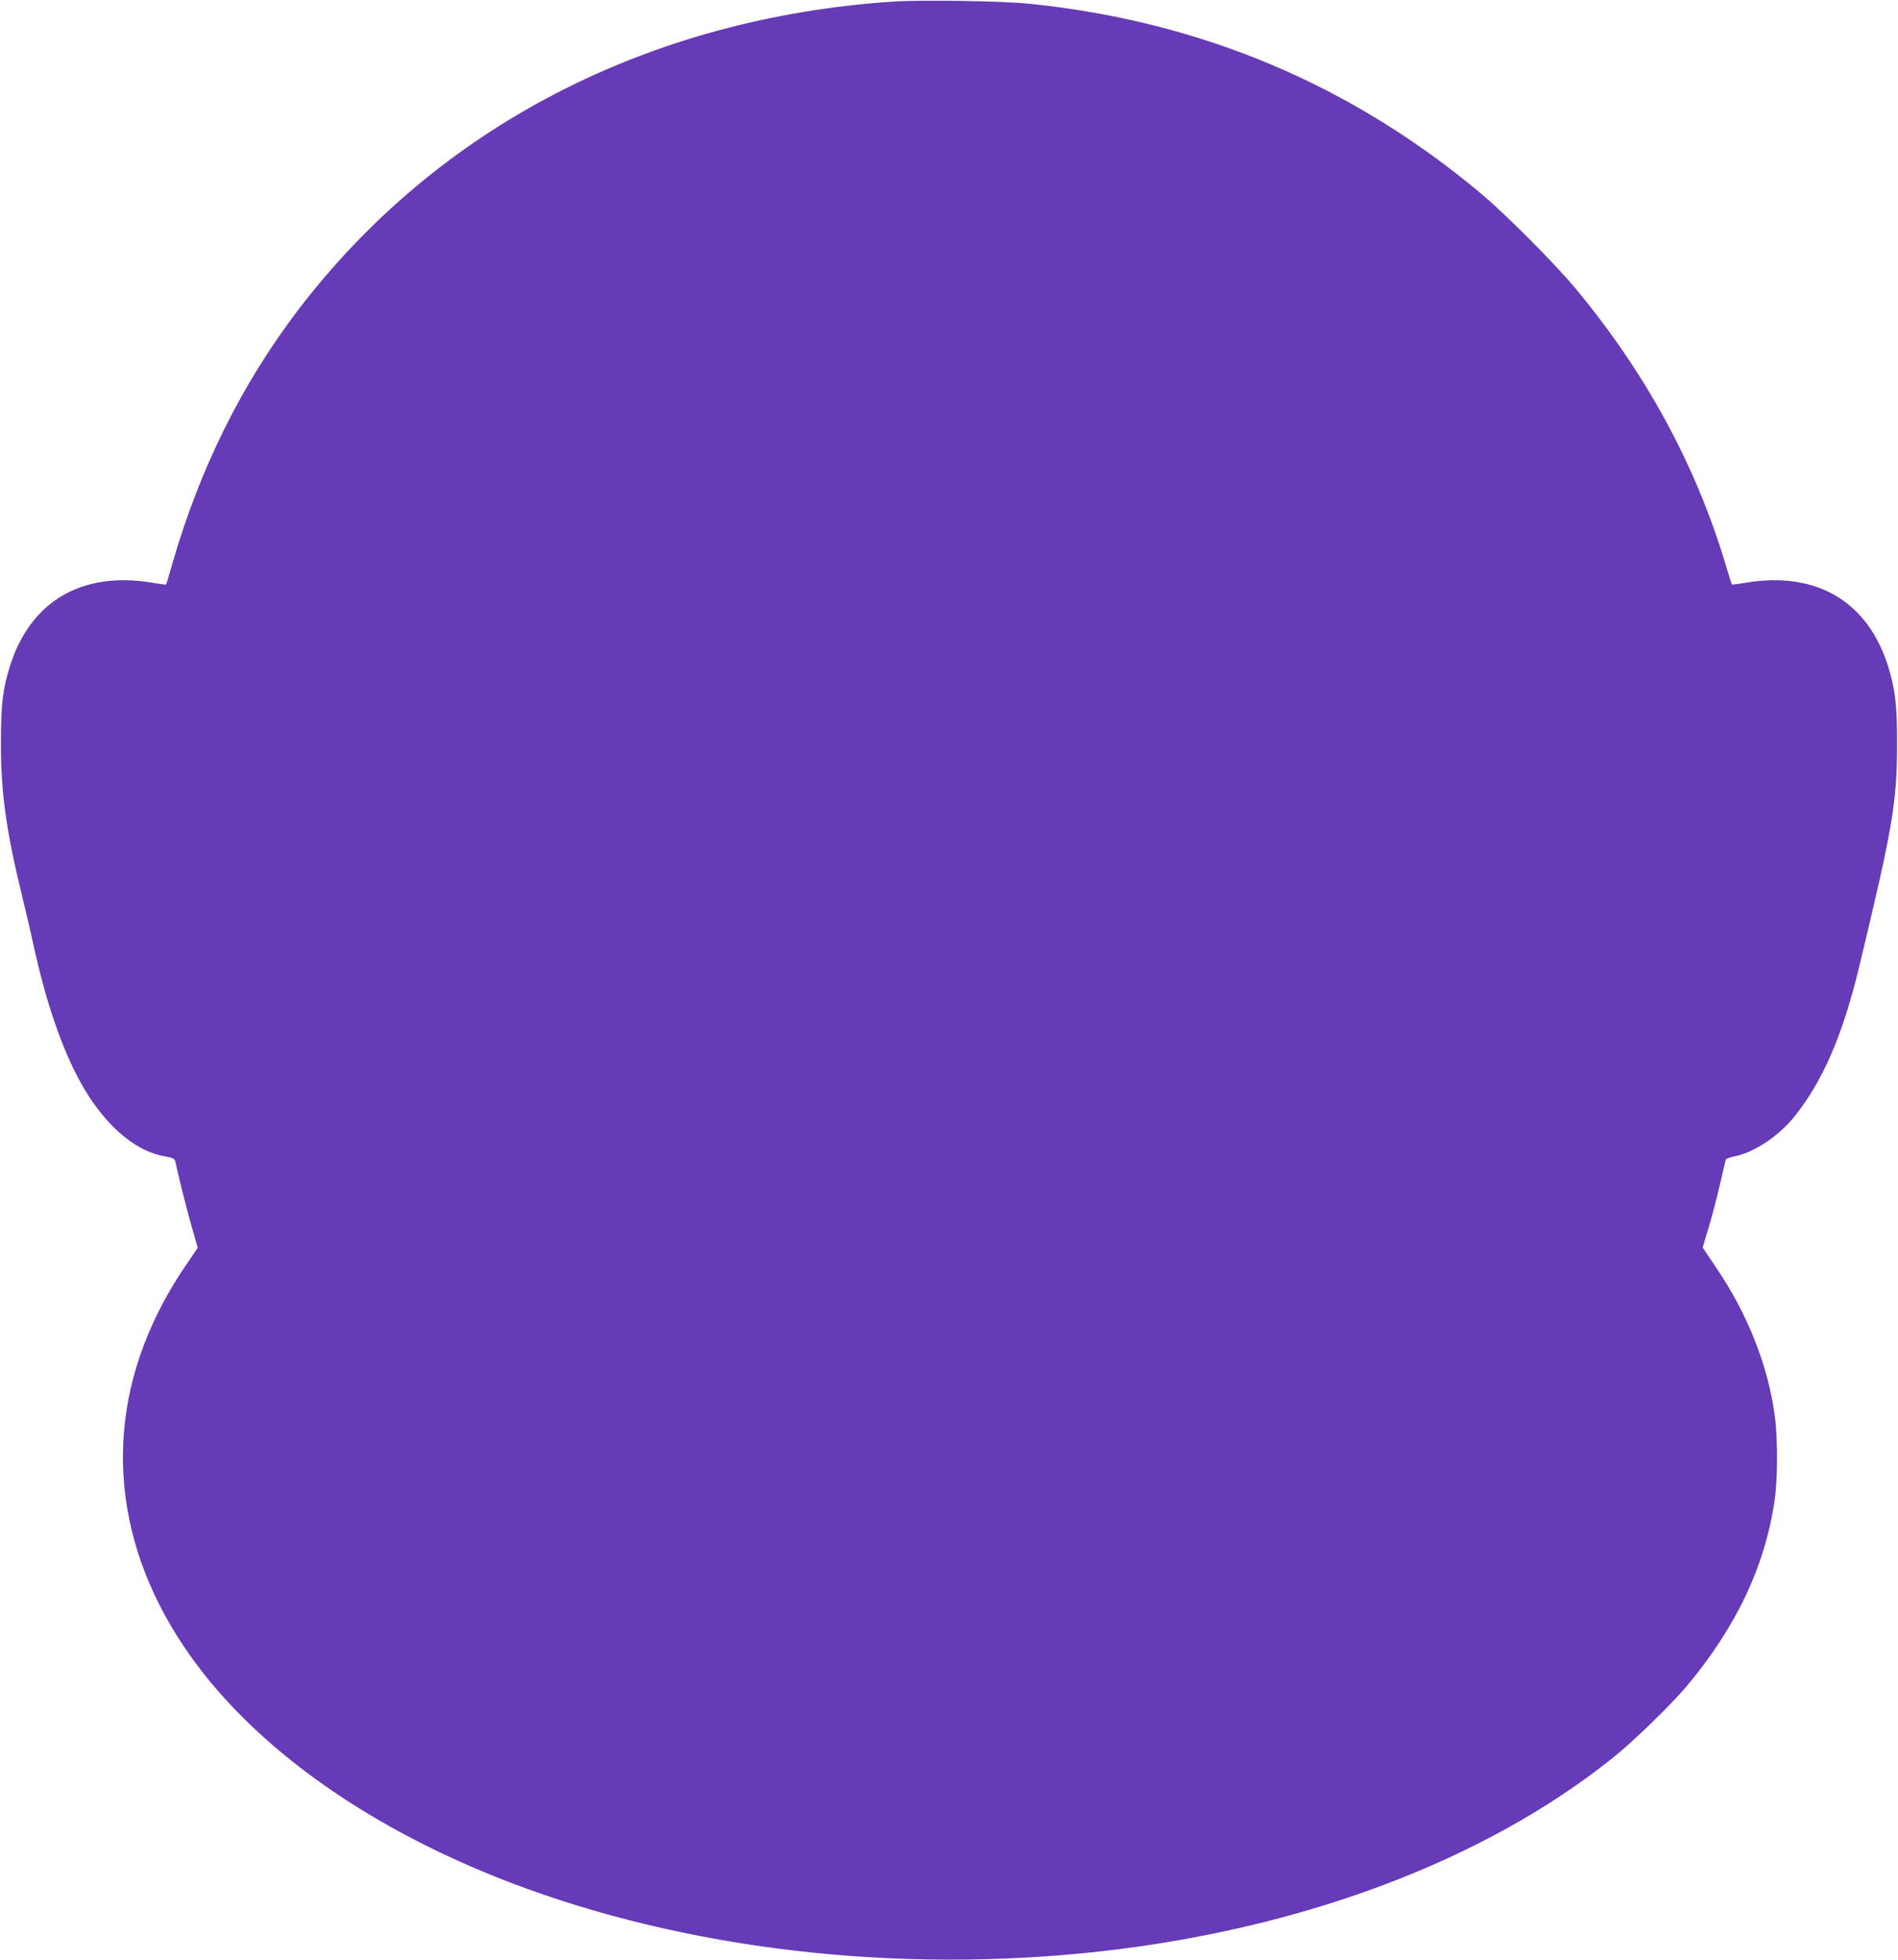 <?xml version="1.0" standalone="no"?>
<!DOCTYPE svg PUBLIC "-//W3C//DTD SVG 20010904//EN"
 "http://www.w3.org/TR/2001/REC-SVG-20010904/DTD/svg10.dtd">
<svg version="1.0" xmlns="http://www.w3.org/2000/svg"
 width="1240pt" height="1280pt" viewBox="0 0 1240 1280"
 preserveAspectRatio="xMidYMid meet">
<g transform="translate(0,1280) scale(0.1,-0.1)"
fill="#673ab7" stroke="none">
<path d="M5840 12790 c-1605 -106 -2986 -822 -3897 -2021 -364 -479 -638
-1031 -815 -1644 -22 -77 -41 -141 -43 -143 -1 -1 -44 4 -96 13 -456 74 -790
-123 -923 -543 -49 -155 -60 -255 -60 -512 0 -320 35 -569 139 -995 24 -99 56
-234 70 -300 93 -432 216 -772 362 -1000 145 -225 324 -368 500 -398 51 -9 65
-15 68 -32 22 -102 73 -306 106 -422 l41 -143 -73 -107 c-90 -132 -162 -259
-221 -389 -338 -739 -234 -1535 293 -2234 434 -576 1150 -1073 2035 -1413
1145 -439 2521 -601 3859 -453 1328 148 2512 594 3350 1263 133 106 379 345
483 468 324 386 513 784 576 1216 21 140 21 414 0 560 -45 322 -176 655 -377
952 l-93 139 37 124 c21 68 54 195 74 281 20 87 38 163 40 169 2 6 29 16 60
22 127 26 286 132 388 259 185 230 316 533 422 973 220 912 249 1081 249 1465
0 252 -12 354 -60 507 -133 420 -467 617 -923 543 -52 -9 -95 -14 -96 -13 -2
2 -22 66 -45 143 -195 646 -524 1248 -981 1796 -133 159 -448 476 -609 611
-848 713 -1835 1129 -2950 1243 -184 19 -696 27 -890 15z"/>
</g>
</svg>
